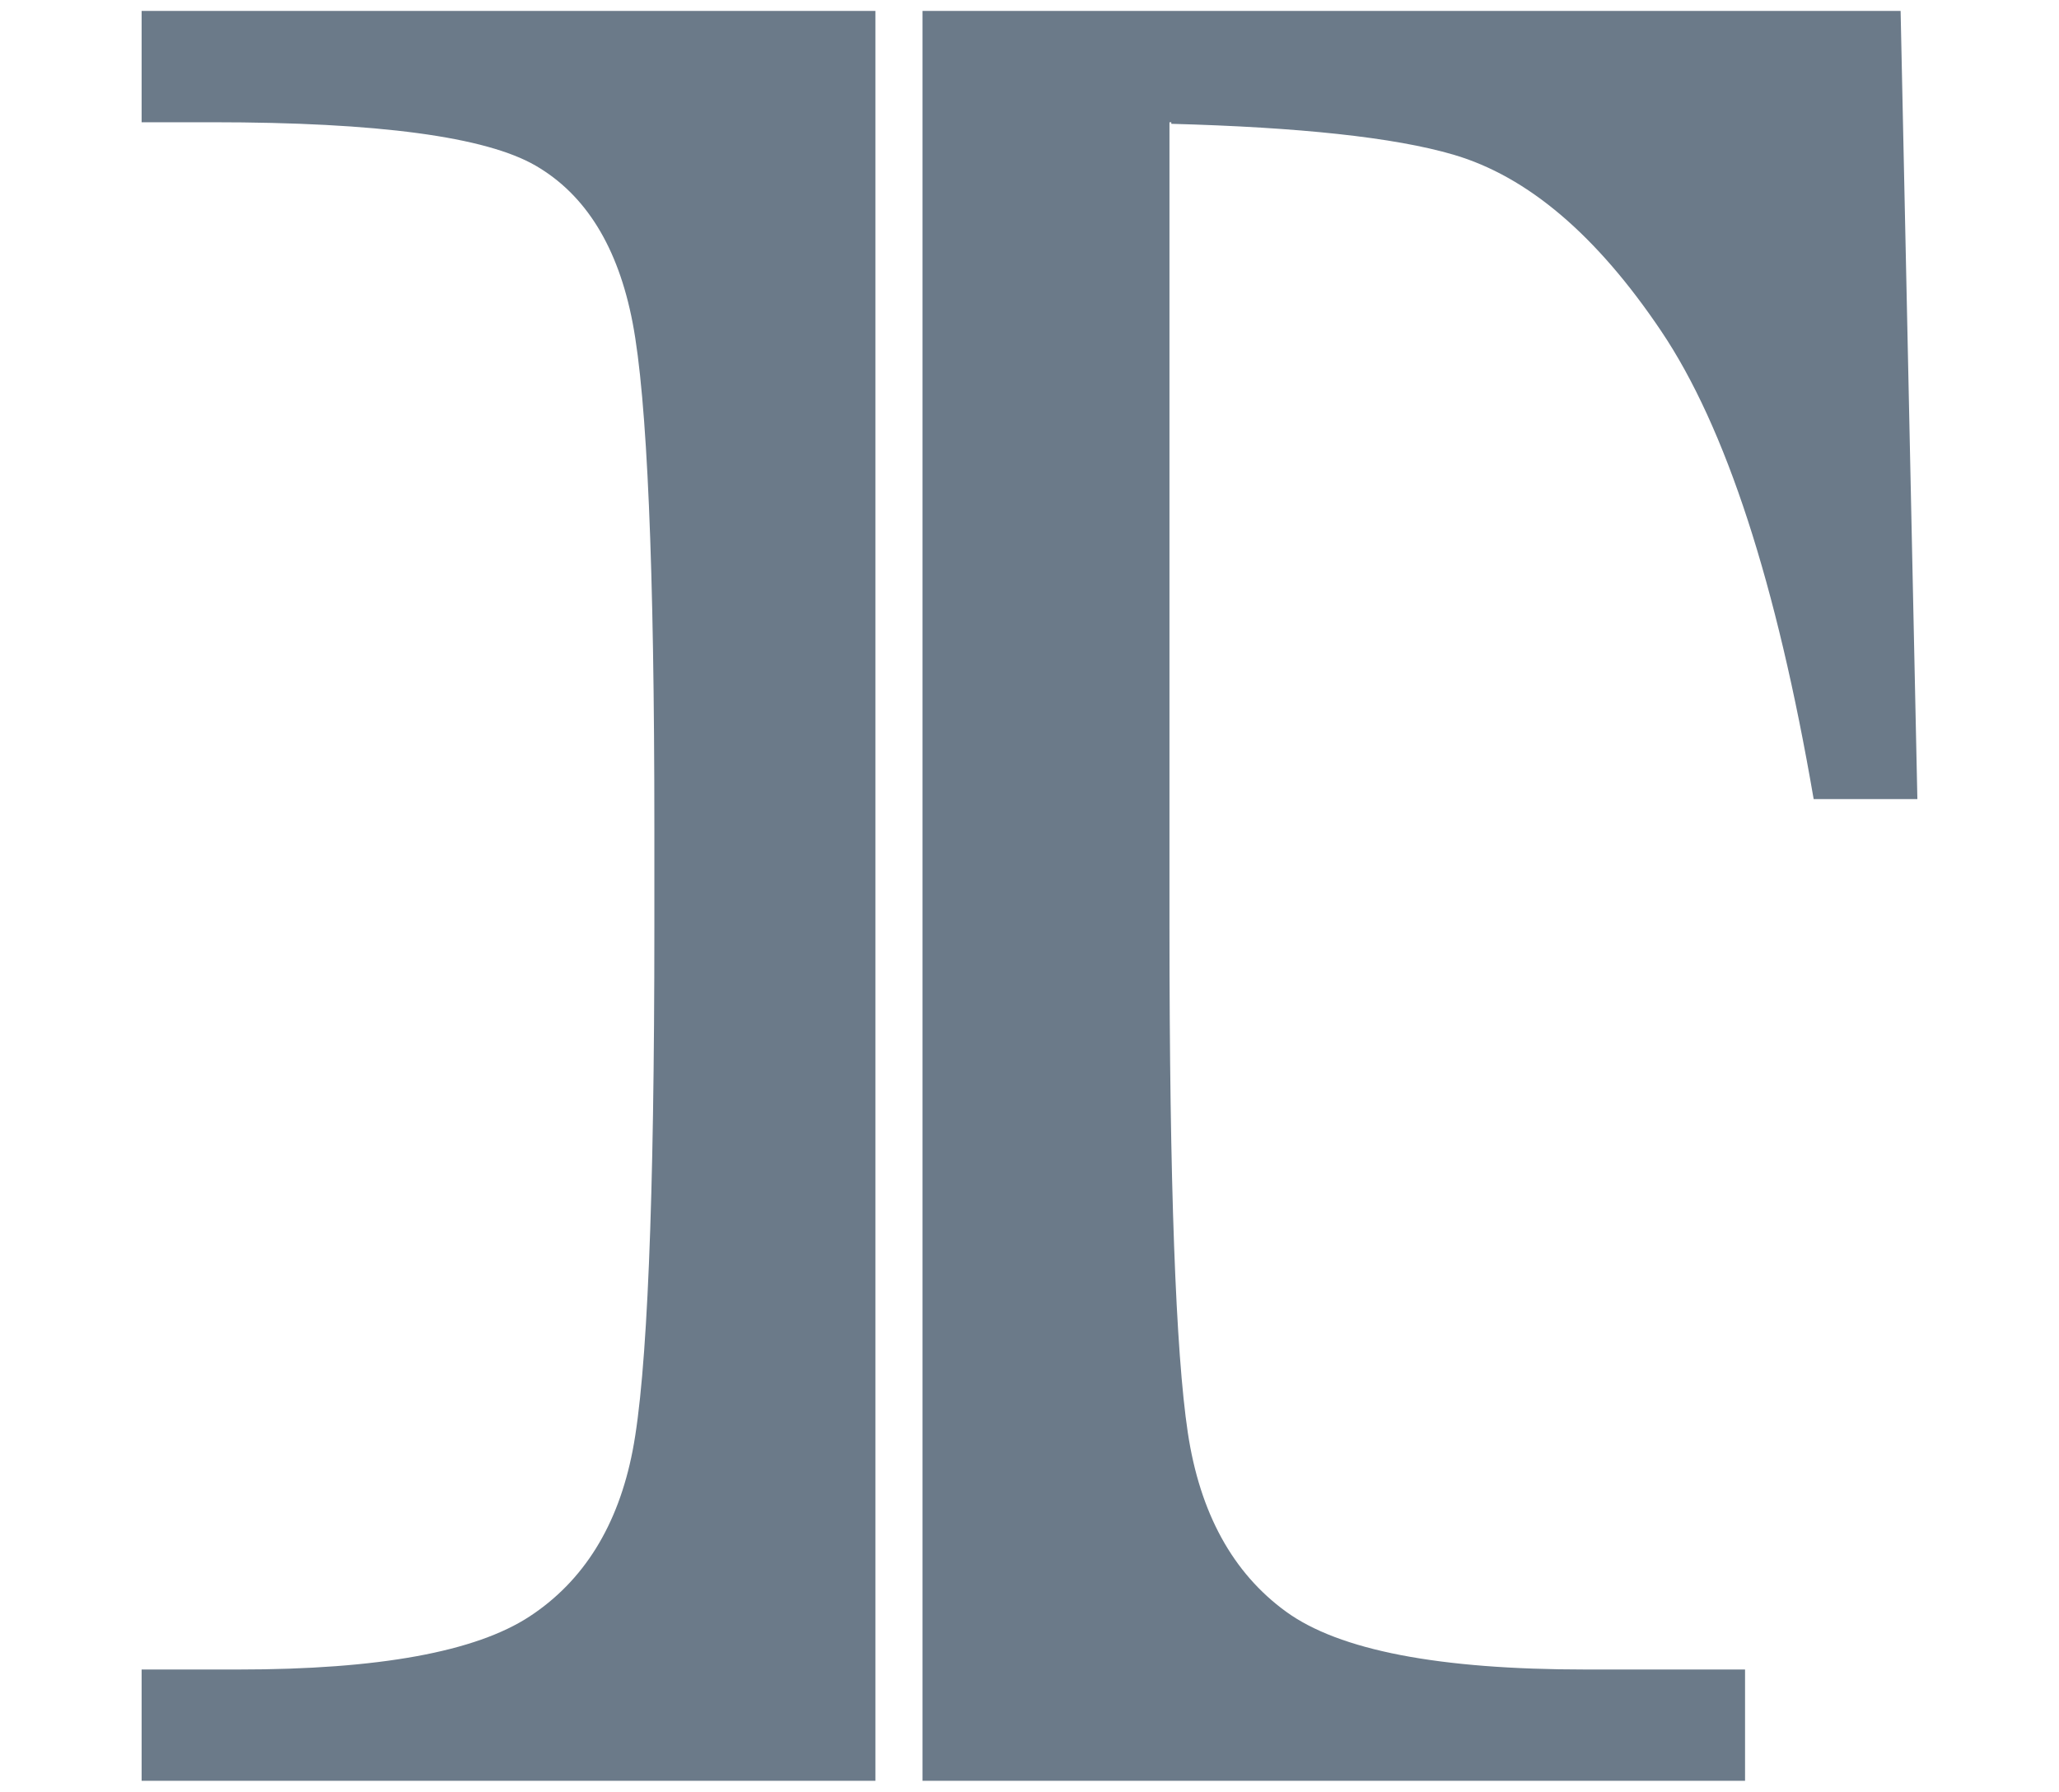 <svg xmlns="http://www.w3.org/2000/svg" xmlns:xlink="http://www.w3.org/1999/xlink" height="89.0px" stroke-miterlimit="10" style="fill-rule:nonzero;clip-rule:evenodd;stroke-linecap:round;stroke-linejoin:round;" viewBox="0 0 102.266 89" width="102.266px" xml:space="preserve"><defs></defs><g id="Layer-1"><g opacity="1"><path d="M7.034 0.544L7.034 6.072L10.533 6.072C18.782 6.072 24.127 6.79 26.609 8.231C29.092 9.673 30.701 12.271 31.422 16.035C32.142 19.799 32.501 28.164 32.501 41.138L32.501 46.067C32.501 59.682 32.142 68.331 31.422 72.054C30.701 75.778 28.993 78.526 26.31 80.288C23.627 82.049 18.814 82.928 11.847 82.928L7.034 82.928L7.034 88.456L43.479 88.456L43.479 0.544L34.556 0.544L7.034 0.544ZM45.82 0.544L45.82 88.456L86.673 88.456L86.673 82.928L78.752 82.928C71.465 82.928 66.516 81.975 63.873 80.053C61.23 78.131 59.596 75.161 58.995 71.157C58.395 67.153 58.085 58.801 58.085 46.067L58.085 26.974L58.085 6.072L58.176 6.072L58.176 6.15C64.497 6.32 69.237 6.816 72.197 7.685C75.881 8.766 79.308 11.686 82.511 16.451C85.715 21.216 88.239 28.963 90.081 39.694L95.232 39.694L94.399 0.544L87.064 0.544L58.176 0.544L45.82 0.544Z" fill="#6b7a89" fill-rule="nonzero" opacity="1" stroke="none"></path></g></g></svg>